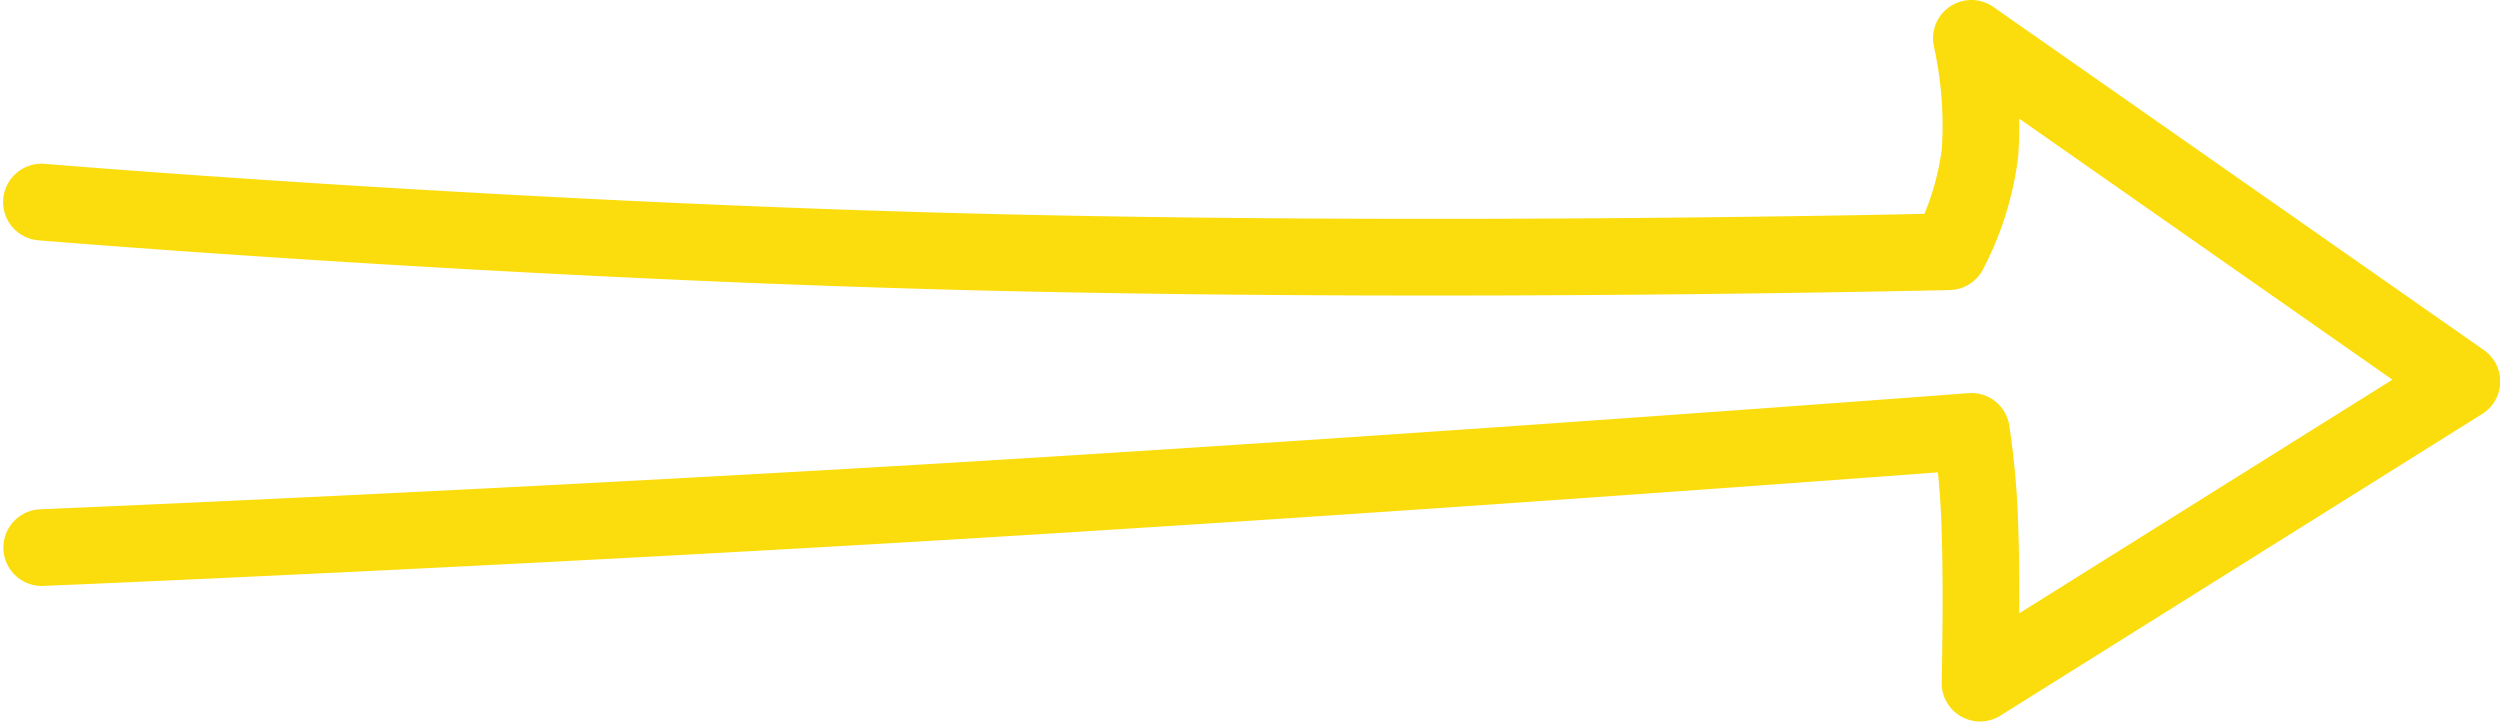<?xml version="1.0" encoding="UTF-8"?>
<svg xmlns="http://www.w3.org/2000/svg" width="39.107" height="11.287" viewBox="0 0 39.107 11.287">
  <path id="Path_143895" data-name="Path 143895" d="M-23481.65-4531.387s6.979.582,14.438.776,15.4,0,15.4,0a4.566,4.566,0,0,0,.486-1.549,6.314,6.314,0,0,0-.135-1.788l7.672,5.367-7.537,4.719s.033-1.387,0-2.372a12.54,12.54,0,0,0-.135-1.566s-8.2.624-15.748,1.079-14.437.739-14.437.739" transform="translate(23482.299 4534.548)" fill="none" stroke="#fbdd0d" stroke-linecap="round" stroke-linejoin="round" stroke-width="1.2"></path>
</svg>
